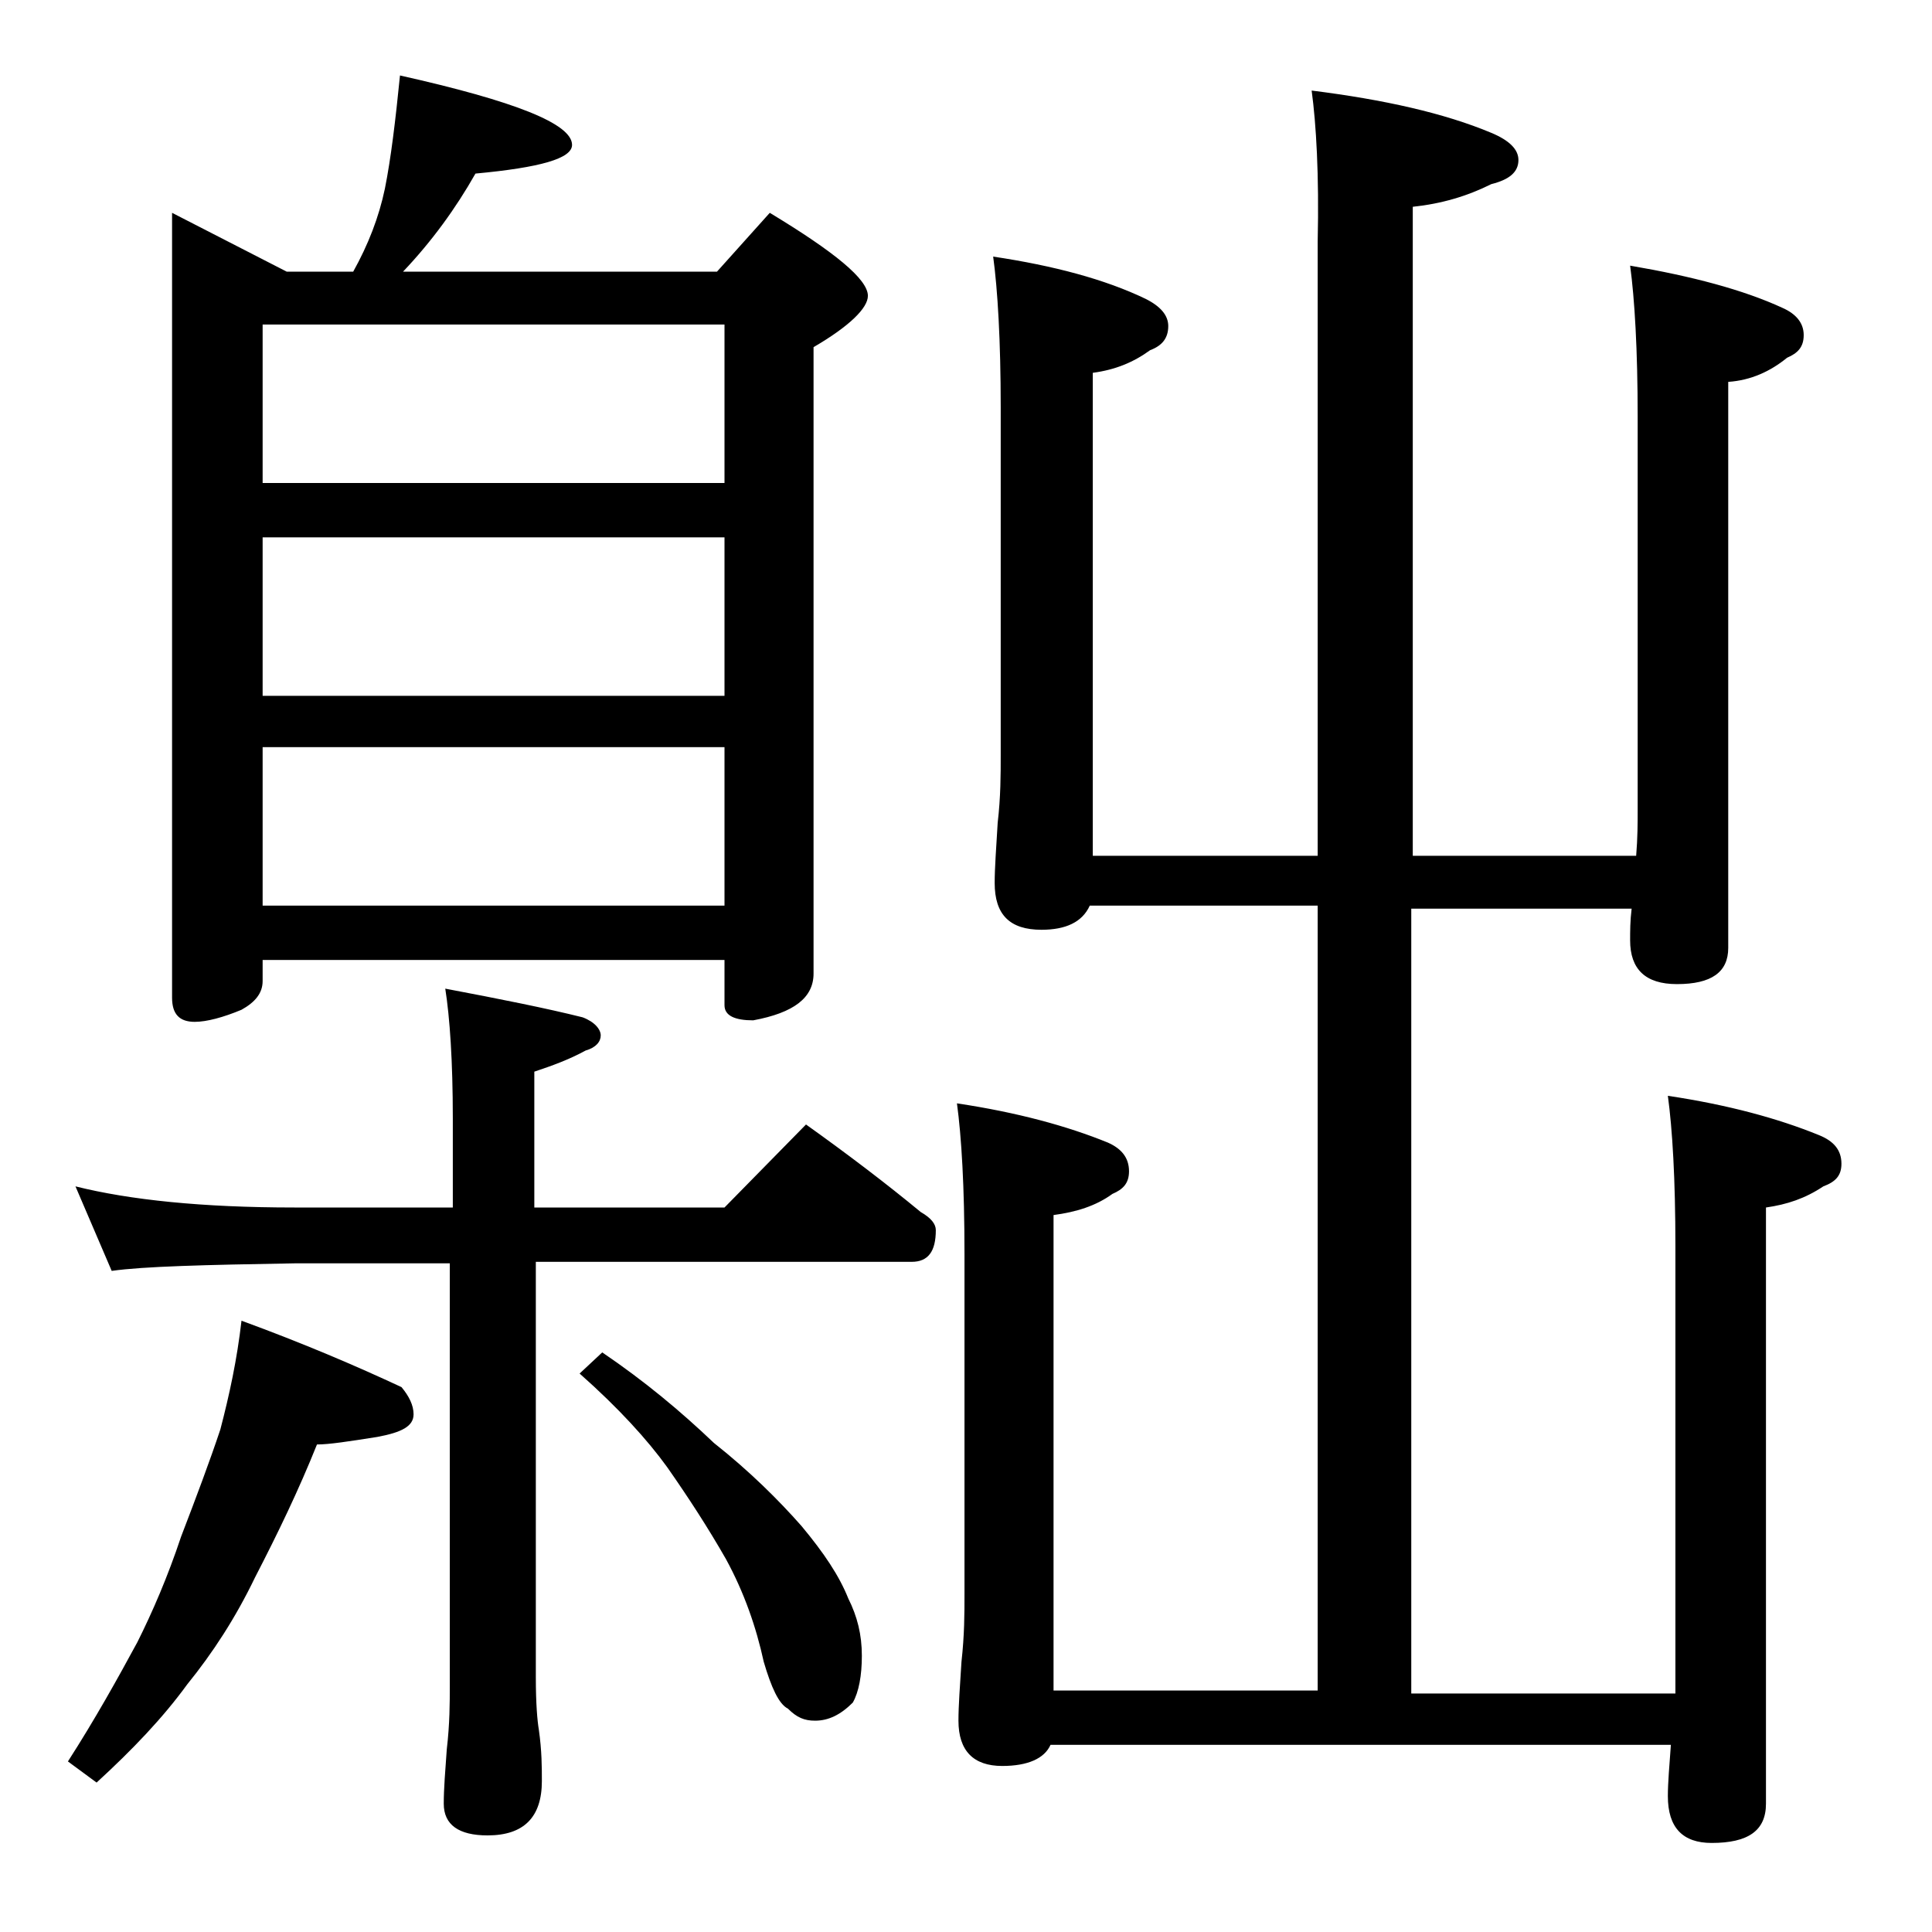 <?xml version="1.0" encoding="utf-8"?>
<!-- Generator: Adobe Illustrator 18.0.0, SVG Export Plug-In . SVG Version: 6.00 Build 0)  -->
<!DOCTYPE svg PUBLIC "-//W3C//DTD SVG 1.1//EN" "http://www.w3.org/Graphics/SVG/1.1/DTD/svg11.dtd">
<svg version="1.1" id="Layer_1" xmlns="http://www.w3.org/2000/svg" xmlns:xlink="http://www.w3.org/1999/xlink" x="0px" y="0px"
	 viewBox="0 0 128 128" enable-background="new 0 0 128 128" xml:space="preserve">
<path d="M16,87.5c4.1,1.5,7.6,3,10.6,4.4c0.5,0.6,0.8,1.2,0.8,1.8c0,0.8-0.8,1.2-2.4,1.5c-1.9,0.3-3.2,0.5-4,0.5
	c-1.2,3-2.6,5.9-4.1,8.8c-1.3,2.7-2.8,5-4.5,7.1c-1.6,2.2-3.6,4.3-6,6.5l-1.9-1.4c1.8-2.8,3.3-5.5,4.6-7.9c1-2,2-4.3,2.9-7
	c1-2.6,1.9-5,2.6-7.1C15.2,92.4,15.7,90.1,16,87.5z M5,78.6c3.6,0.9,8.4,1.4,14.5,1.4H30v-5.9c0-3.8-0.2-6.7-0.5-8.6
	c3.7,0.7,6.7,1.3,9.1,1.9c0.8,0.3,1.2,0.8,1.2,1.2c0,0.4-0.3,0.8-1,1c-1.1,0.6-2.2,1-3.4,1.4v9H48l5.4-5.5c2.8,2,5.3,3.9,7.6,5.8
	c0.7,0.4,1,0.8,1,1.2c0,1.4-0.5,2.1-1.6,2.1H35.5v27.5c0,1.8,0.1,2.9,0.2,3.5c0.2,1.4,0.2,2.5,0.2,3.4c0,2.4-1.2,3.6-3.6,3.6
	c-1.9,0-2.9-0.7-2.9-2.1c0-1,0.1-2.2,0.2-3.6c0.2-1.7,0.2-3.1,0.2-4.2v-28H19.5c-5.9,0.1-10,0.2-12.1,0.5L5,78.6z M26.5,5
	c7.6,1.7,11.4,3.2,11.4,4.6c0,0.9-2.1,1.5-6.4,1.9c-1.3,2.3-2.9,4.5-4.8,6.5h20.8l3.5-3.9c4.3,2.6,6.5,4.4,6.5,5.5
	c0,0.8-1.2,2-3.6,3.4v41.5c0,1.6-1.3,2.6-4,3.1c-1.2,0-1.9-0.3-1.9-1v-3H17.4V65c0,0.8-0.5,1.4-1.4,1.9c-1.2,0.5-2.3,0.8-3.1,0.8
	c-1,0-1.5-0.5-1.5-1.6V14.1L19,18h4.4c1-1.8,1.7-3.6,2.1-5.5C25.9,10.5,26.2,8,26.5,5z M17.4,32H48V21.5H17.4V32z M17.4,46.1H48
	V35.6H17.4V46.1z M17.4,60H48V49.5H17.4V60z M39.9,89.6c2.8,1.9,5.2,3.9,7.4,6c2.4,1.9,4.3,3.8,5.8,5.5c1.5,1.8,2.5,3.3,3.1,4.8
	c0.6,1.2,0.9,2.4,0.9,3.8c0,1.3-0.2,2.4-0.6,3.1c-0.8,0.8-1.6,1.2-2.5,1.2c-0.7,0-1.2-0.2-1.8-0.8c-0.6-0.3-1.1-1.4-1.6-3.1
	c-0.5-2.3-1.3-4.6-2.5-6.8c-1.2-2.1-2.5-4.1-3.9-6.1c-1.3-1.8-3.2-3.9-5.8-6.2L39.9,89.6z M86.9,6c4.8,0.6,8.8,1.5,11.9,2.8
	c1.2,0.5,1.8,1.1,1.8,1.8c0,0.8-0.6,1.3-1.8,1.6c-1.6,0.8-3.3,1.3-5.2,1.5v43h14.8c0.1-1.2,0.1-2.2,0.1-3.1v-26
	c0-4.4-0.2-7.8-0.5-10c4.1,0.7,7.5,1.6,10.1,2.8c0.9,0.4,1.4,1,1.4,1.8s-0.4,1.2-1.1,1.5c-1.1,0.9-2.4,1.5-3.9,1.6v37.5
	c0,1.6-1.1,2.4-3.4,2.4c-2.1,0-3.1-1-3.1-2.9c0-0.6,0-1.3,0.1-2.1H93.5v52H111V82.6c0-4.5-0.2-7.8-0.5-10c4,0.6,7.3,1.5,10,2.6
	c1,0.4,1.5,1,1.5,1.9c0,0.8-0.4,1.2-1.2,1.5c-1.2,0.8-2.4,1.2-3.8,1.4v39.5c0,1.8-1.2,2.6-3.6,2.6c-1.9,0-2.9-1-2.9-3.1
	c0-0.9,0.1-2,0.2-3.4H69.6c-0.4,0.9-1.5,1.4-3.2,1.4c-1.9,0-2.9-1-2.9-3c0-1,0.1-2.3,0.2-3.9c0.2-1.8,0.2-3.2,0.2-4.5V83.1
	c0-4.5-0.2-7.8-0.5-10c4,0.6,7.3,1.5,10,2.6c0.9,0.4,1.4,1,1.4,1.9c0,0.8-0.4,1.2-1.1,1.5c-1.1,0.8-2.4,1.2-3.9,1.4V112h17.5V60
	H72.2c-0.5,1.1-1.6,1.6-3.2,1.6c-2.1,0-3.1-1-3.1-3.1c0-1,0.1-2.3,0.2-4c0.2-1.7,0.2-3.2,0.2-4.5V27c0-4.4-0.2-7.8-0.5-10
	c4,0.6,7.4,1.5,10.1,2.8c1,0.5,1.5,1.1,1.5,1.8c0,0.8-0.4,1.3-1.2,1.6c-1.1,0.8-2.3,1.3-3.8,1.5v32h14.9V16
	C87.4,11.6,87.2,8.2,86.9,6z"/>
</svg>
